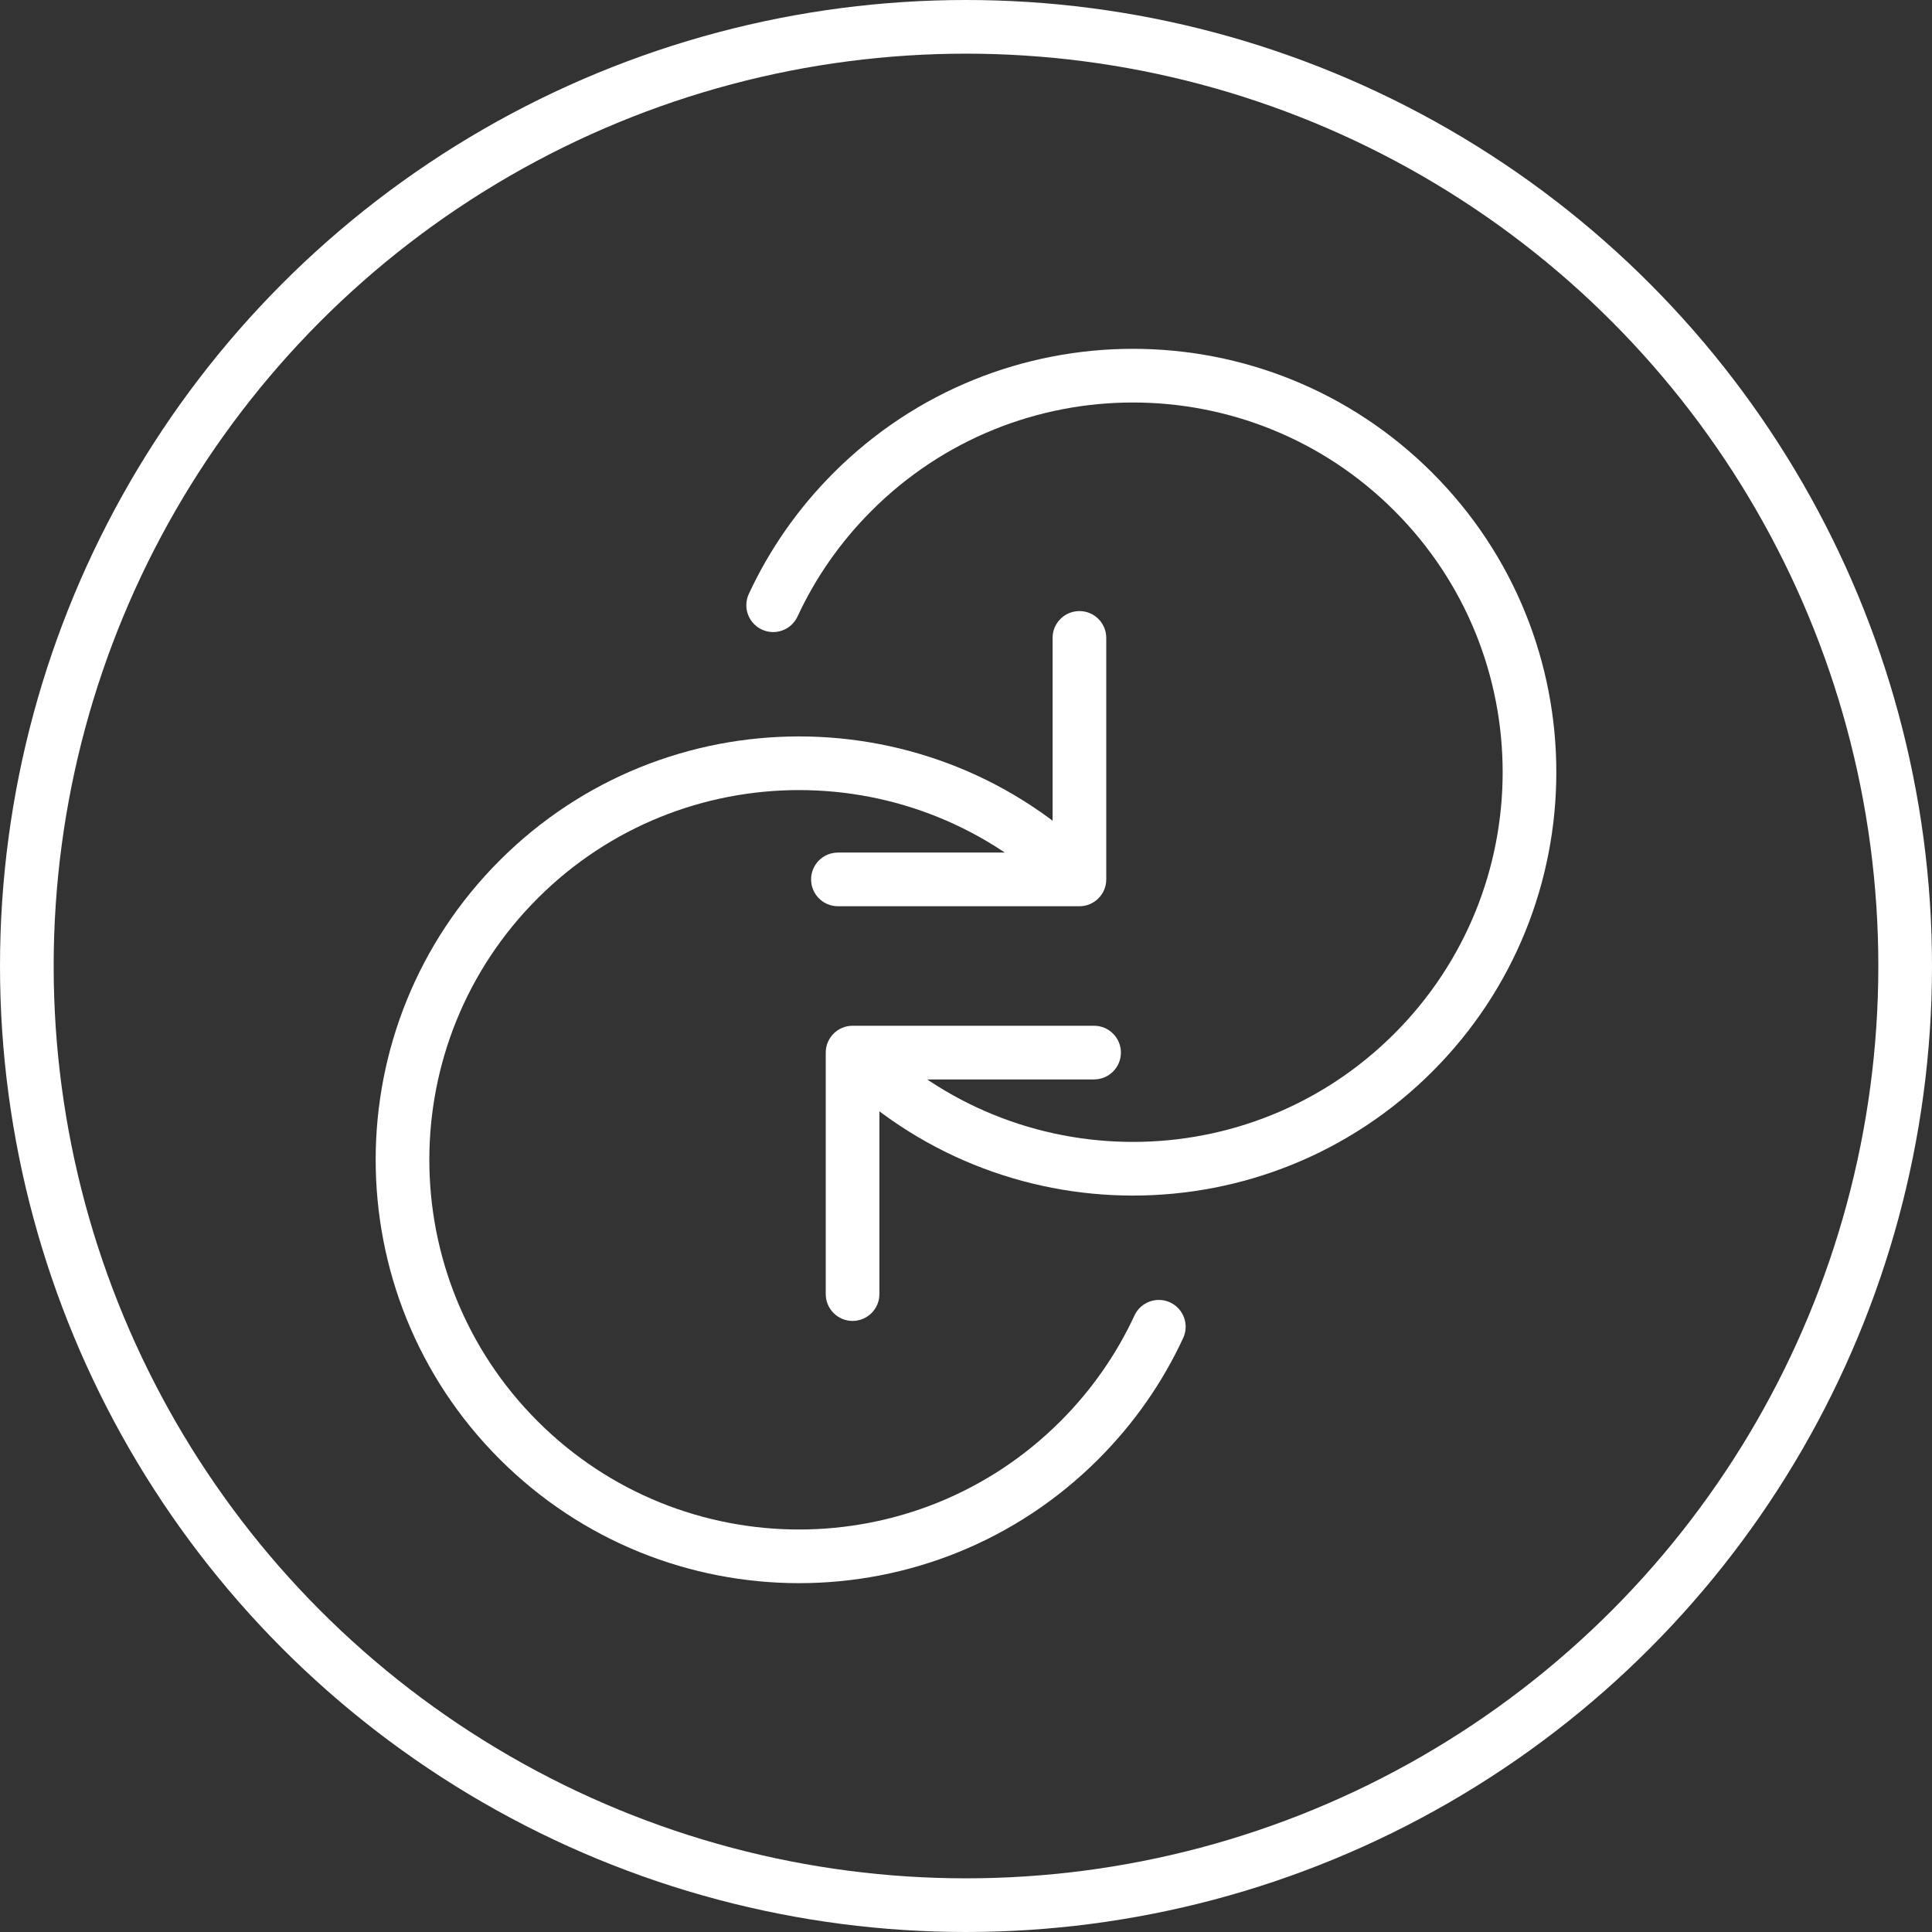 <?xml version="1.0" encoding="UTF-8"?>
<svg xmlns="http://www.w3.org/2000/svg" width="72" height="72" viewBox="0 0 72 72" fill="none">
  <rect x="0" y="0" width="72" height="72" fill="#333333" stroke="none"/>
  <g clip-path="url(#clip0_872_29194)">
    <circle cx="36" cy="36" r="35" stroke="white" stroke-width="2"></circle>
    <path d="M31.773 38.227C31.22 38.227 30.773 38.675 30.773 39.227L30.773 48.227C30.773 48.779 31.22 49.227 31.773 49.227C32.325 49.227 32.773 48.779 32.773 48.227L32.773 40.227H40.773C41.325 40.227 41.773 39.779 41.773 39.227C41.773 38.675 41.325 38.227 40.773 38.227H31.773ZM27.906 22.134C27.674 22.636 27.892 23.23 28.393 23.462C28.894 23.695 29.488 23.477 29.721 22.976L27.906 22.134ZM51.964 38.52C46.584 43.901 37.86 43.901 32.48 38.52L31.065 39.934C37.227 46.096 47.217 46.096 53.379 39.934L51.964 38.52ZM32.48 19.035C37.86 13.655 46.584 13.655 51.964 19.035L53.379 17.621C47.217 11.459 37.227 11.459 31.065 17.621L32.48 19.035ZM51.964 19.035C57.345 24.416 57.345 33.139 51.964 38.52L53.379 39.934C59.54 33.773 59.54 23.783 53.379 17.621L51.964 19.035ZM29.721 22.976C30.382 21.55 31.301 20.214 32.48 19.035L31.065 17.621C29.719 18.968 28.665 20.499 27.906 22.134L29.721 22.976Z" fill="white"></path>
    <path d="M40.227 33.773C40.78 33.773 41.227 33.325 41.227 32.773V23.773C41.227 23.22 40.78 22.773 40.227 22.773C39.675 22.773 39.227 23.22 39.227 23.773V31.773L31.227 31.773C30.675 31.773 30.227 32.22 30.227 32.773C30.227 33.325 30.675 33.773 31.227 33.773L40.227 33.773ZM44.093 49.865C44.326 49.364 44.108 48.77 43.607 48.537C43.106 48.305 42.512 48.523 42.279 49.023L44.093 49.865ZM20.035 33.48C25.416 28.099 34.14 28.099 39.52 33.48L40.934 32.066C34.773 25.904 24.783 25.904 18.621 32.066L20.035 33.48ZM39.52 52.965C34.14 58.345 25.416 58.345 20.035 52.965L18.621 54.379C24.783 60.54 34.773 60.54 40.934 54.379L39.52 52.965ZM20.035 52.965C14.655 47.584 14.655 38.86 20.035 33.48L18.621 32.066C12.46 38.227 12.46 48.217 18.621 54.379L20.035 52.965ZM42.279 49.023C41.618 50.449 40.699 51.786 39.52 52.965L40.934 54.379C42.281 53.032 43.335 51.501 44.093 49.865L42.279 49.023Z" fill="white"></path>
  </g>
  <defs>
    <clipPath id="clip0_872_29194">
      <rect width="72" height="72" fill="white"></rect>
    </clipPath>
  </defs>
</svg>
